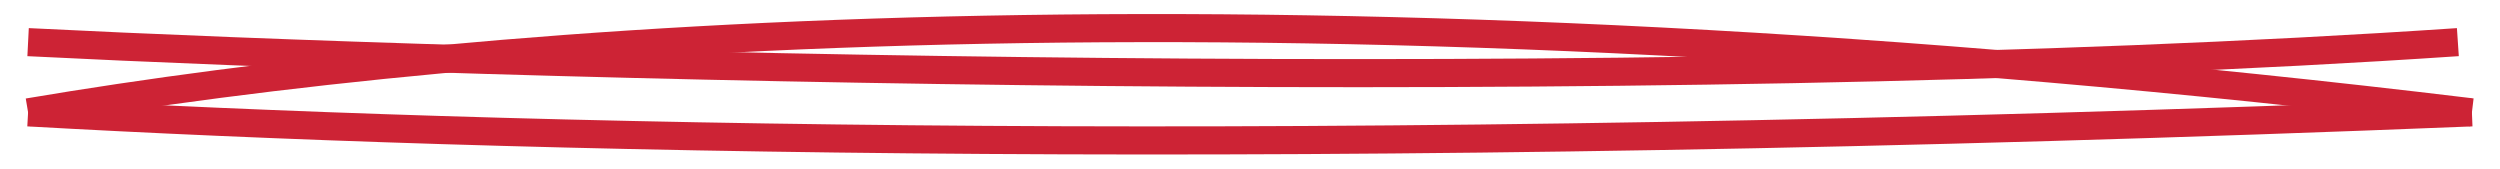 <svg width="89" height="6" viewBox="0 0 89 6" fill="none" xmlns="http://www.w3.org/2000/svg">
<path d="M1 1.5C17.5 2.333 57.9 3.5 87.5 1.5" stroke="#CD2335"/>
<path d="M1 4C17.595 1.198 46.26 -1.044 88 4" stroke="#CD2335"/>
<path d="M1 4C17.595 4.934 46.26 5.681 88 4" stroke="#CD2335"/>
</svg>
